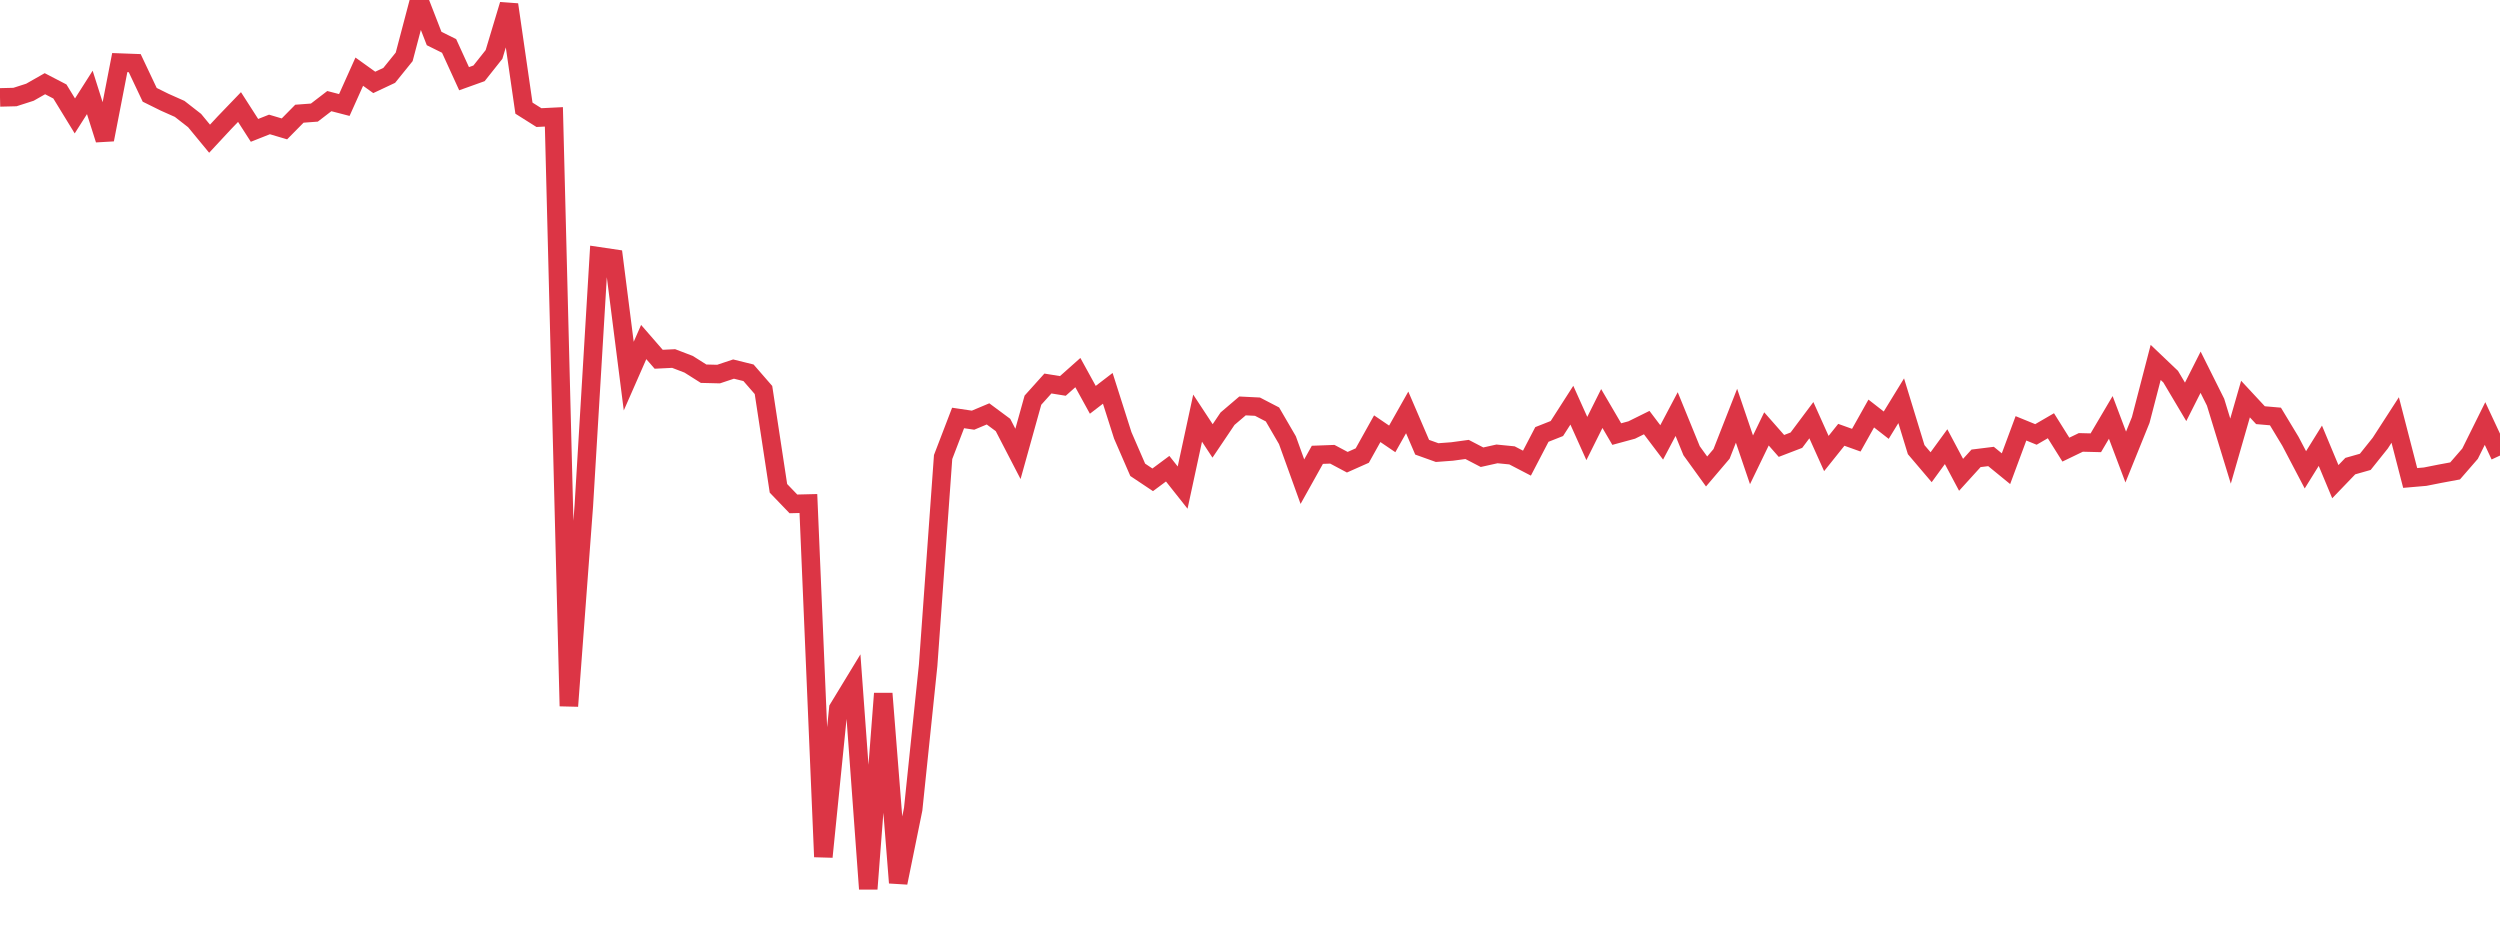 <?xml version="1.0" standalone="no"?>
<!DOCTYPE svg PUBLIC "-//W3C//DTD SVG 1.1//EN" "http://www.w3.org/Graphics/SVG/1.1/DTD/svg11.dtd">
<svg width="135" height="50" viewBox="0 0 135 50" preserveAspectRatio="none" class="sparkline" xmlns="http://www.w3.org/2000/svg"
xmlns:xlink="http://www.w3.org/1999/xlink"><path  class="sparkline--line" d="M 0 5.26 L 0 5.26 L 0.808 5.24 L 1.617 4.98 L 2.425 4.52 L 3.234 4.94 L 4.042 6.26 L 4.85 4.99 L 5.659 7.54 L 6.467 3.38 L 7.275 3.41 L 8.084 5.12 L 8.892 5.52 L 9.701 5.88 L 10.509 6.51 L 11.317 7.49 L 12.126 6.62 L 12.934 5.78 L 13.743 7.04 L 14.551 6.72 L 15.359 6.96 L 16.168 6.14 L 16.976 6.08 L 17.784 5.46 L 18.593 5.67 L 19.401 3.87 L 20.21 4.45 L 21.018 4.07 L 21.826 3.07 L 22.635 0 L 23.443 2.08 L 24.251 2.48 L 25.06 4.25 L 25.868 3.96 L 26.677 2.94 L 27.485 0.25 L 28.293 5.84 L 29.102 6.35 L 29.91 6.31 L 30.719 38.13 L 31.527 27.31 L 32.335 13.84 L 33.144 13.96 L 33.952 20.31 L 34.76 18.47 L 35.569 19.4 L 36.377 19.36 L 37.186 19.67 L 37.994 20.18 L 38.802 20.2 L 39.611 19.93 L 40.419 20.13 L 41.228 21.06 L 42.036 26.37 L 42.844 27.21 L 43.653 27.19 L 44.461 46.27 L 45.269 38.26 L 46.078 36.93 L 46.886 48 L 47.695 37.45 L 48.503 47.67 L 49.311 43.7 L 50.12 35.92 L 50.928 24.68 L 51.737 22.57 L 52.545 22.69 L 53.353 22.35 L 54.162 22.95 L 54.97 24.51 L 55.778 21.61 L 56.587 20.71 L 57.395 20.84 L 58.204 20.12 L 59.012 21.59 L 59.82 20.97 L 60.629 23.51 L 61.437 25.37 L 62.246 25.91 L 63.054 25.31 L 63.862 26.33 L 64.671 22.58 L 65.479 23.81 L 66.287 22.61 L 67.096 21.92 L 67.904 21.96 L 68.713 22.38 L 69.521 23.77 L 70.329 26.01 L 71.138 24.56 L 71.946 24.53 L 72.754 24.96 L 73.563 24.6 L 74.371 23.15 L 75.18 23.7 L 75.988 22.27 L 76.796 24.15 L 77.605 24.44 L 78.413 24.38 L 79.222 24.27 L 80.03 24.69 L 80.838 24.51 L 81.647 24.59 L 82.455 25.01 L 83.263 23.46 L 84.072 23.14 L 84.88 21.88 L 85.689 23.68 L 86.497 22.06 L 87.305 23.44 L 88.114 23.22 L 88.922 22.82 L 89.731 23.89 L 90.539 22.36 L 91.347 24.34 L 92.156 25.46 L 92.964 24.51 L 93.772 22.45 L 94.581 24.83 L 95.389 23.16 L 96.198 24.08 L 97.006 23.77 L 97.814 22.69 L 98.623 24.49 L 99.431 23.48 L 100.24 23.77 L 101.048 22.33 L 101.856 22.96 L 102.665 21.64 L 103.473 24.28 L 104.281 25.23 L 105.09 24.12 L 105.898 25.64 L 106.707 24.75 L 107.515 24.65 L 108.323 25.31 L 109.132 23.13 L 109.94 23.46 L 110.749 22.99 L 111.557 24.28 L 112.365 23.89 L 113.174 23.91 L 113.982 22.54 L 114.79 24.68 L 115.599 22.68 L 116.407 19.57 L 117.216 20.34 L 118.024 21.7 L 118.832 20.1 L 119.641 21.72 L 120.449 24.36 L 121.257 21.55 L 122.066 22.42 L 122.874 22.49 L 123.683 23.83 L 124.491 25.37 L 125.299 24.07 L 126.108 26.01 L 126.916 25.17 L 127.725 24.94 L 128.533 23.93 L 129.341 22.68 L 130.15 25.81 L 130.958 25.74 L 131.766 25.58 L 132.575 25.43 L 133.383 24.5 L 134.192 22.87 L 135 24.6" fill="none" stroke-width="1" stroke="#dc3545"></path></svg>